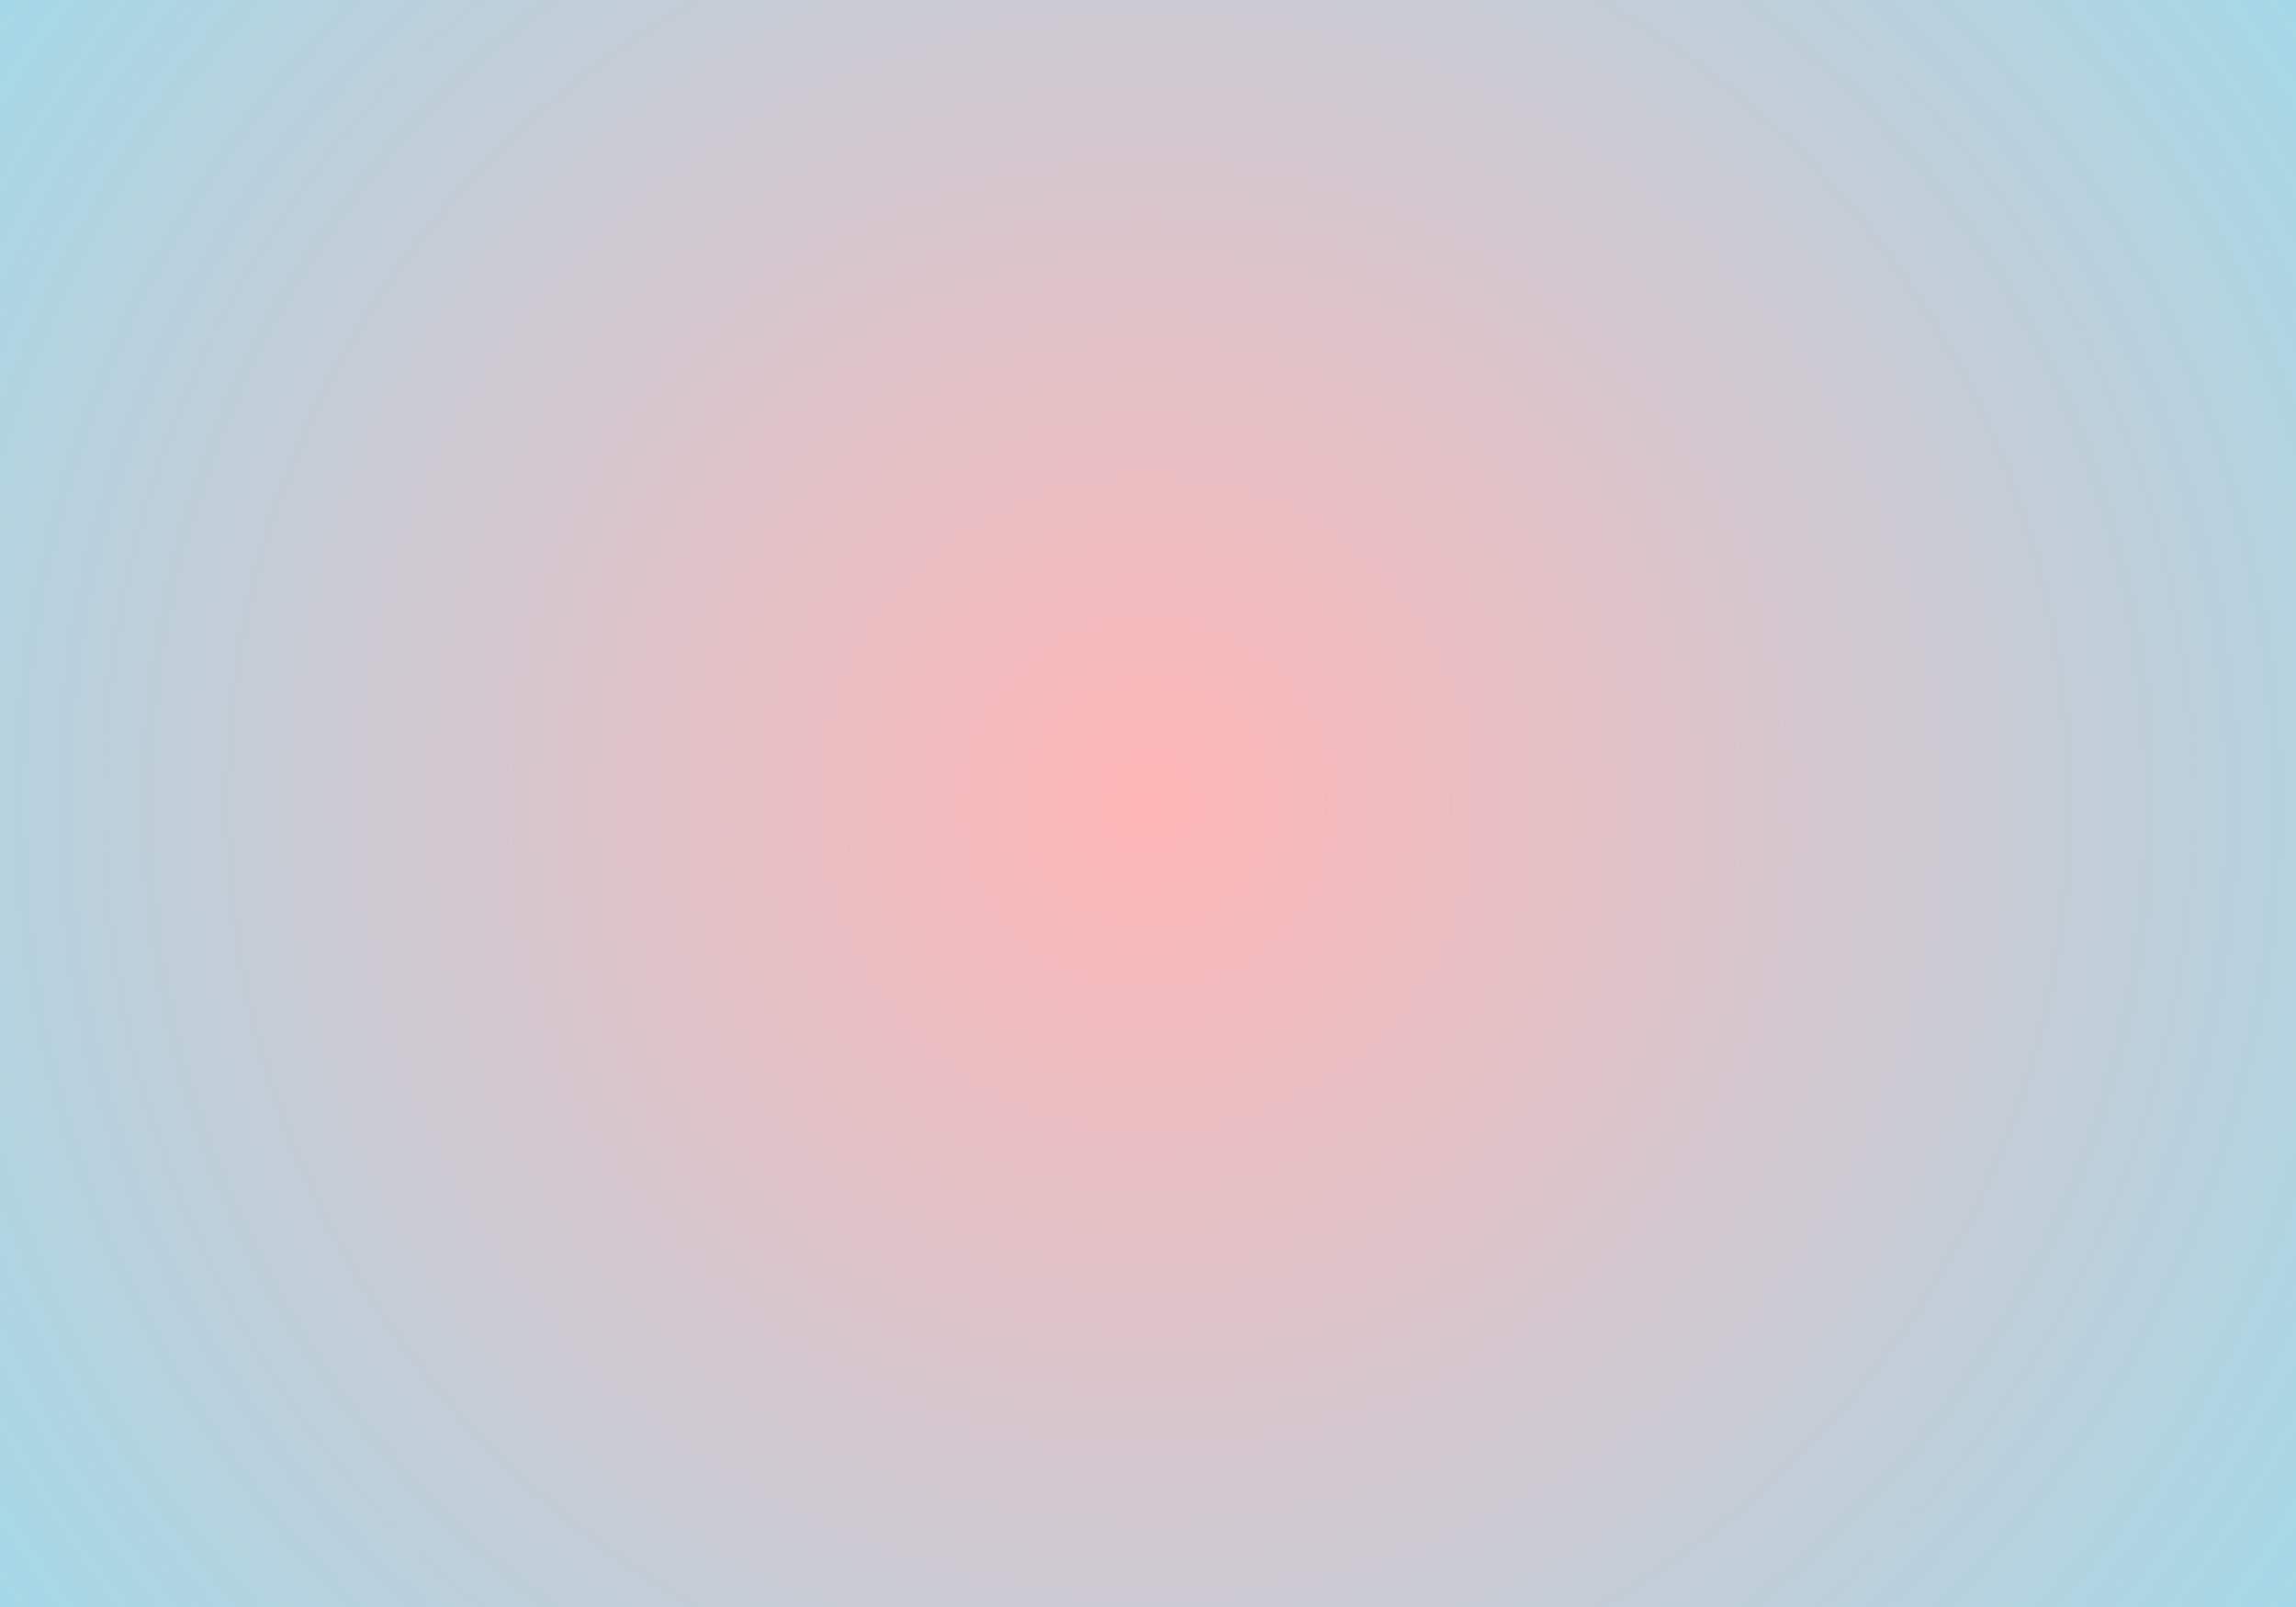 <svg xmlns="http://www.w3.org/2000/svg" xmlns:xlink="http://www.w3.org/1999/xlink" width="2000" zoomAndPan="magnify" viewBox="0 0 1500 1050" height="1400" preserveAspectRatio="xMidYMid meet" version="1.0"><defs><radialGradient gradientTransform="matrix(1, 0, 0, 1, 0, -0)" gradientUnits="userSpaceOnUse" r="915.492" cx="750" id="8c2fb5039e" cy="525" fx="750" fy="525"><stop stop-opacity="1" stop-color="rgb(99.861%, 71.451%, 71.474%)" offset="0"/><stop stop-opacity="1" stop-color="rgb(99.654%, 71.529%, 71.587%)" offset="0.008"/><stop stop-opacity="1" stop-color="rgb(99.516%, 71.581%, 71.661%)" offset="0.012"/><stop stop-opacity="1" stop-color="rgb(99.379%, 71.632%, 71.736%)" offset="0.016"/><stop stop-opacity="1" stop-color="rgb(99.24%, 71.684%, 71.811%)" offset="0.02"/><stop stop-opacity="1" stop-color="rgb(99.103%, 71.736%, 71.886%)" offset="0.023"/><stop stop-opacity="1" stop-color="rgb(98.965%, 71.79%, 71.96%)" offset="0.027"/><stop stop-opacity="1" stop-color="rgb(98.827%, 71.841%, 72.037%)" offset="0.031"/><stop stop-opacity="1" stop-color="rgb(98.689%, 71.893%, 72.112%)" offset="0.035"/><stop stop-opacity="1" stop-color="rgb(98.55%, 71.945%, 72.186%)" offset="0.039"/><stop stop-opacity="1" stop-color="rgb(98.413%, 71.997%, 72.261%)" offset="0.043"/><stop stop-opacity="1" stop-color="rgb(98.276%, 72.049%, 72.336%)" offset="0.047"/><stop stop-opacity="1" stop-color="rgb(98.137%, 72.101%, 72.411%)" offset="0.051"/><stop stop-opacity="1" stop-color="rgb(98%, 72.153%, 72.485%)" offset="0.055"/><stop stop-opacity="1" stop-color="rgb(97.862%, 72.205%, 72.562%)" offset="0.059"/><stop stop-opacity="1" stop-color="rgb(97.723%, 72.256%, 72.636%)" offset="0.062"/><stop stop-opacity="1" stop-color="rgb(97.586%, 72.308%, 72.711%)" offset="0.066"/><stop stop-opacity="1" stop-color="rgb(97.449%, 72.36%, 72.786%)" offset="0.07"/><stop stop-opacity="1" stop-color="rgb(97.31%, 72.412%, 72.861%)" offset="0.074"/><stop stop-opacity="1" stop-color="rgb(97.173%, 72.464%, 72.935%)" offset="0.078"/><stop stop-opacity="1" stop-color="rgb(97.034%, 72.516%, 73.012%)" offset="0.082"/><stop stop-opacity="1" stop-color="rgb(96.896%, 72.568%, 73.087%)" offset="0.086"/><stop stop-opacity="1" stop-color="rgb(96.759%, 72.62%, 73.161%)" offset="0.09"/><stop stop-opacity="1" stop-color="rgb(96.62%, 72.672%, 73.236%)" offset="0.094"/><stop stop-opacity="1" stop-color="rgb(96.483%, 72.723%, 73.311%)" offset="0.098"/><stop stop-opacity="1" stop-color="rgb(96.346%, 72.775%, 73.386%)" offset="0.102"/><stop stop-opacity="1" stop-color="rgb(96.207%, 72.829%, 73.46%)" offset="0.105"/><stop stop-opacity="1" stop-color="rgb(96.069%, 72.881%, 73.537%)" offset="0.109"/><stop stop-opacity="1" stop-color="rgb(95.93%, 72.932%, 73.611%)" offset="0.113"/><stop stop-opacity="1" stop-color="rgb(95.793%, 72.984%, 73.686%)" offset="0.117"/><stop stop-opacity="1" stop-color="rgb(95.656%, 73.036%, 73.761%)" offset="0.121"/><stop stop-opacity="1" stop-color="rgb(95.517%, 73.088%, 73.836%)" offset="0.125"/><stop stop-opacity="1" stop-color="rgb(95.38%, 73.14%, 73.911%)" offset="0.129"/><stop stop-opacity="1" stop-color="rgb(95.242%, 73.192%, 73.987%)" offset="0.133"/><stop stop-opacity="1" stop-color="rgb(95.103%, 73.244%, 74.062%)" offset="0.137"/><stop stop-opacity="1" stop-color="rgb(94.966%, 73.296%, 74.136%)" offset="0.141"/><stop stop-opacity="1" stop-color="rgb(94.829%, 73.347%, 74.211%)" offset="0.145"/><stop stop-opacity="1" stop-color="rgb(94.69%, 73.399%, 74.286%)" offset="0.148"/><stop stop-opacity="1" stop-color="rgb(94.553%, 73.451%, 74.361%)" offset="0.152"/><stop stop-opacity="1" stop-color="rgb(94.414%, 73.503%, 74.435%)" offset="0.156"/><stop stop-opacity="1" stop-color="rgb(94.276%, 73.555%, 74.512%)" offset="0.16"/><stop stop-opacity="1" stop-color="rgb(94.139%, 73.607%, 74.586%)" offset="0.164"/><stop stop-opacity="1" stop-color="rgb(94%, 73.659%, 74.661%)" offset="0.168"/><stop stop-opacity="1" stop-color="rgb(93.863%, 73.711%, 74.736%)" offset="0.172"/><stop stop-opacity="1" stop-color="rgb(93.726%, 73.763%, 74.811%)" offset="0.176"/><stop stop-opacity="1" stop-color="rgb(93.587%, 73.814%, 74.886%)" offset="0.18"/><stop stop-opacity="1" stop-color="rgb(93.449%, 73.866%, 74.962%)" offset="0.184"/><stop stop-opacity="1" stop-color="rgb(93.311%, 73.92%, 75.037%)" offset="0.188"/><stop stop-opacity="1" stop-color="rgb(93.173%, 73.972%, 75.111%)" offset="0.191"/><stop stop-opacity="1" stop-color="rgb(93.036%, 74.023%, 75.186%)" offset="0.195"/><stop stop-opacity="1" stop-color="rgb(92.897%, 74.075%, 75.261%)" offset="0.199"/><stop stop-opacity="1" stop-color="rgb(92.76%, 74.127%, 75.336%)" offset="0.203"/><stop stop-opacity="1" stop-color="rgb(92.622%, 74.179%, 75.41%)" offset="0.207"/><stop stop-opacity="1" stop-color="rgb(92.484%, 74.231%, 75.487%)" offset="0.211"/><stop stop-opacity="1" stop-color="rgb(92.346%, 74.283%, 75.562%)" offset="0.215"/><stop stop-opacity="1" stop-color="rgb(92.209%, 74.335%, 75.636%)" offset="0.219"/><stop stop-opacity="1" stop-color="rgb(92.07%, 74.387%, 75.711%)" offset="0.223"/><stop stop-opacity="1" stop-color="rgb(91.933%, 74.438%, 75.786%)" offset="0.227"/><stop stop-opacity="1" stop-color="rgb(91.794%, 74.49%, 75.861%)" offset="0.23"/><stop stop-opacity="1" stop-color="rgb(91.656%, 74.542%, 75.935%)" offset="0.234"/><stop stop-opacity="1" stop-color="rgb(91.519%, 74.594%, 76.012%)" offset="0.238"/><stop stop-opacity="1" stop-color="rgb(91.38%, 74.646%, 76.086%)" offset="0.242"/><stop stop-opacity="1" stop-color="rgb(91.243%, 74.698%, 76.161%)" offset="0.246"/><stop stop-opacity="1" stop-color="rgb(91.106%, 74.75%, 76.236%)" offset="0.25"/><stop stop-opacity="1" stop-color="rgb(90.898%, 74.828%, 76.349%)" offset="0.254"/><stop stop-opacity="1" stop-color="rgb(90.622%, 74.931%, 76.498%)" offset="0.262"/><stop stop-opacity="1" stop-color="rgb(90.346%, 75.037%, 76.649%)" offset="0.27"/><stop stop-opacity="1" stop-color="rgb(90.071%, 75.14%, 76.799%)" offset="0.277"/><stop stop-opacity="1" stop-color="rgb(89.795%, 75.244%, 76.949%)" offset="0.285"/><stop stop-opacity="1" stop-color="rgb(89.519%, 75.348%, 77.1%)" offset="0.293"/><stop stop-opacity="1" stop-color="rgb(89.243%, 75.452%, 77.249%)" offset="0.301"/><stop stop-opacity="1" stop-color="rgb(88.968%, 75.555%, 77.399%)" offset="0.309"/><stop stop-opacity="1" stop-color="rgb(88.692%, 75.659%, 77.55%)" offset="0.316"/><stop stop-opacity="1" stop-color="rgb(88.416%, 75.763%, 77.699%)" offset="0.324"/><stop stop-opacity="1" stop-color="rgb(88.139%, 75.867%, 77.849%)" offset="0.332"/><stop stop-opacity="1" stop-color="rgb(87.865%, 75.97%, 77.998%)" offset="0.34"/><stop stop-opacity="1" stop-color="rgb(87.589%, 76.074%, 78.149%)" offset="0.348"/><stop stop-opacity="1" stop-color="rgb(87.312%, 76.18%, 78.299%)" offset="0.355"/><stop stop-opacity="1" stop-color="rgb(87.038%, 76.283%, 78.448%)" offset="0.363"/><stop stop-opacity="1" stop-color="rgb(86.761%, 76.387%, 78.6%)" offset="0.371"/><stop stop-opacity="1" stop-color="rgb(86.485%, 76.491%, 78.749%)" offset="0.379"/><stop stop-opacity="1" stop-color="rgb(86.209%, 76.595%, 78.899%)" offset="0.387"/><stop stop-opacity="1" stop-color="rgb(85.934%, 76.698%, 79.05%)" offset="0.395"/><stop stop-opacity="1" stop-color="rgb(85.658%, 76.802%, 79.199%)" offset="0.402"/><stop stop-opacity="1" stop-color="rgb(85.382%, 76.906%, 79.349%)" offset="0.41"/><stop stop-opacity="1" stop-color="rgb(85.106%, 77.01%, 79.498%)" offset="0.418"/><stop stop-opacity="1" stop-color="rgb(84.831%, 77.113%, 79.649%)" offset="0.426"/><stop stop-opacity="1" stop-color="rgb(84.555%, 77.219%, 79.799%)" offset="0.434"/><stop stop-opacity="1" stop-color="rgb(84.279%, 77.322%, 79.948%)" offset="0.441"/><stop stop-opacity="1" stop-color="rgb(84.003%, 77.426%, 80.099%)" offset="0.449"/><stop stop-opacity="1" stop-color="rgb(83.728%, 77.53%, 80.249%)" offset="0.457"/><stop stop-opacity="1" stop-color="rgb(83.452%, 77.634%, 80.399%)" offset="0.465"/><stop stop-opacity="1" stop-color="rgb(83.176%, 77.737%, 80.55%)" offset="0.473"/><stop stop-opacity="1" stop-color="rgb(82.901%, 77.841%, 80.699%)" offset="0.48"/><stop stop-opacity="1" stop-color="rgb(82.625%, 77.945%, 80.849%)" offset="0.488"/><stop stop-opacity="1" stop-color="rgb(82.349%, 78.049%, 81%)" offset="0.496"/><stop stop-opacity="1" stop-color="rgb(82.143%, 78.127%, 81.111%)" offset="0.504"/><stop stop-opacity="1" stop-color="rgb(82.004%, 78.178%, 81.186%)" offset="0.508"/><stop stop-opacity="1" stop-color="rgb(81.866%, 78.23%, 81.261%)" offset="0.512"/><stop stop-opacity="1" stop-color="rgb(81.729%, 78.284%, 81.335%)" offset="0.516"/><stop stop-opacity="1" stop-color="rgb(81.59%, 78.336%, 81.412%)" offset="0.52"/><stop stop-opacity="1" stop-color="rgb(81.453%, 78.387%, 81.487%)" offset="0.523"/><stop stop-opacity="1" stop-color="rgb(81.314%, 78.439%, 81.561%)" offset="0.527"/><stop stop-opacity="1" stop-color="rgb(81.177%, 78.491%, 81.636%)" offset="0.531"/><stop stop-opacity="1" stop-color="rgb(81.039%, 78.543%, 81.711%)" offset="0.535"/><stop stop-opacity="1" stop-color="rgb(80.901%, 78.595%, 81.786%)" offset="0.539"/><stop stop-opacity="1" stop-color="rgb(80.763%, 78.647%, 81.86%)" offset="0.543"/><stop stop-opacity="1" stop-color="rgb(80.626%, 78.699%, 81.937%)" offset="0.547"/><stop stop-opacity="1" stop-color="rgb(80.487%, 78.751%, 82.011%)" offset="0.551"/><stop stop-opacity="1" stop-color="rgb(80.35%, 78.802%, 82.086%)" offset="0.555"/><stop stop-opacity="1" stop-color="rgb(80.212%, 78.854%, 82.161%)" offset="0.559"/><stop stop-opacity="1" stop-color="rgb(80.074%, 78.906%, 82.236%)" offset="0.562"/><stop stop-opacity="1" stop-color="rgb(79.936%, 78.958%, 82.31%)" offset="0.566"/><stop stop-opacity="1" stop-color="rgb(79.797%, 79.01%, 82.387%)" offset="0.57"/><stop stop-opacity="1" stop-color="rgb(79.66%, 79.062%, 82.462%)" offset="0.574"/><stop stop-opacity="1" stop-color="rgb(79.523%, 79.114%, 82.536%)" offset="0.578"/><stop stop-opacity="1" stop-color="rgb(79.384%, 79.166%, 82.611%)" offset="0.582"/><stop stop-opacity="1" stop-color="rgb(79.247%, 79.218%, 82.686%)" offset="0.586"/><stop stop-opacity="1" stop-color="rgb(79.109%, 79.269%, 82.761%)" offset="0.59"/><stop stop-opacity="1" stop-color="rgb(78.97%, 79.323%, 82.835%)" offset="0.594"/><stop stop-opacity="1" stop-color="rgb(78.833%, 79.375%, 82.912%)" offset="0.598"/><stop stop-opacity="1" stop-color="rgb(78.694%, 79.427%, 82.986%)" offset="0.602"/><stop stop-opacity="1" stop-color="rgb(78.557%, 79.478%, 83.061%)" offset="0.605"/><stop stop-opacity="1" stop-color="rgb(78.419%, 79.53%, 83.136%)" offset="0.609"/><stop stop-opacity="1" stop-color="rgb(78.281%, 79.582%, 83.211%)" offset="0.613"/><stop stop-opacity="1" stop-color="rgb(78.143%, 79.634%, 83.286%)" offset="0.617"/><stop stop-opacity="1" stop-color="rgb(78.006%, 79.686%, 83.362%)" offset="0.621"/><stop stop-opacity="1" stop-color="rgb(77.867%, 79.738%, 83.437%)" offset="0.625"/><stop stop-opacity="1" stop-color="rgb(77.661%, 79.816%, 83.549%)" offset="0.629"/><stop stop-opacity="1" stop-color="rgb(77.385%, 79.919%, 83.699%)" offset="0.637"/><stop stop-opacity="1" stop-color="rgb(77.109%, 80.023%, 83.849%)" offset="0.645"/><stop stop-opacity="1" stop-color="rgb(76.833%, 80.127%, 84%)" offset="0.652"/><stop stop-opacity="1" stop-color="rgb(76.558%, 80.231%, 84.149%)" offset="0.66"/><stop stop-opacity="1" stop-color="rgb(76.282%, 80.334%, 84.299%)" offset="0.668"/><stop stop-opacity="1" stop-color="rgb(76.006%, 80.44%, 84.45%)" offset="0.676"/><stop stop-opacity="1" stop-color="rgb(75.729%, 80.544%, 84.599%)" offset="0.684"/><stop stop-opacity="1" stop-color="rgb(75.455%, 80.647%, 84.749%)" offset="0.691"/><stop stop-opacity="1" stop-color="rgb(75.179%, 80.751%, 84.898%)" offset="0.699"/><stop stop-opacity="1" stop-color="rgb(74.902%, 80.855%, 85.049%)" offset="0.707"/><stop stop-opacity="1" stop-color="rgb(74.626%, 80.959%, 85.199%)" offset="0.715"/><stop stop-opacity="1" stop-color="rgb(74.352%, 81.062%, 85.349%)" offset="0.723"/><stop stop-opacity="1" stop-color="rgb(74.075%, 81.166%, 85.5%)" offset="0.73"/><stop stop-opacity="1" stop-color="rgb(73.799%, 81.27%, 85.649%)" offset="0.738"/><stop stop-opacity="1" stop-color="rgb(73.523%, 81.374%, 85.799%)" offset="0.746"/><stop stop-opacity="1" stop-color="rgb(73.317%, 81.451%, 85.912%)" offset="0.754"/><stop stop-opacity="1" stop-color="rgb(73.18%, 81.505%, 85.986%)" offset="0.758"/><stop stop-opacity="1" stop-color="rgb(73.041%, 81.557%, 86.061%)" offset="0.762"/><stop stop-opacity="1" stop-color="rgb(72.903%, 81.609%, 86.136%)" offset="0.766"/><stop stop-opacity="1" stop-color="rgb(72.766%, 81.66%, 86.211%)" offset="0.77"/><stop stop-opacity="1" stop-color="rgb(72.627%, 81.712%, 86.285%)" offset="0.773"/><stop stop-opacity="1" stop-color="rgb(72.49%, 81.764%, 86.362%)" offset="0.777"/><stop stop-opacity="1" stop-color="rgb(72.353%, 81.816%, 86.436%)" offset="0.781"/><stop stop-opacity="1" stop-color="rgb(72.214%, 81.868%, 86.511%)" offset="0.785"/><stop stop-opacity="1" stop-color="rgb(72.076%, 81.92%, 86.586%)" offset="0.789"/><stop stop-opacity="1" stop-color="rgb(71.938%, 81.972%, 86.661%)" offset="0.793"/><stop stop-opacity="1" stop-color="rgb(71.8%, 82.024%, 86.736%)" offset="0.797"/><stop stop-opacity="1" stop-color="rgb(71.663%, 82.076%, 86.812%)" offset="0.801"/><stop stop-opacity="1" stop-color="rgb(71.524%, 82.127%, 86.887%)" offset="0.805"/><stop stop-opacity="1" stop-color="rgb(71.387%, 82.179%, 86.961%)" offset="0.809"/><stop stop-opacity="1" stop-color="rgb(71.249%, 82.231%, 87.036%)" offset="0.812"/><stop stop-opacity="1" stop-color="rgb(71.042%, 82.309%, 87.149%)" offset="0.816"/><stop stop-opacity="1" stop-color="rgb(70.766%, 82.413%, 87.299%)" offset="0.824"/><stop stop-opacity="1" stop-color="rgb(70.49%, 82.516%, 87.45%)" offset="0.832"/><stop stop-opacity="1" stop-color="rgb(70.215%, 82.622%, 87.599%)" offset="0.84"/><stop stop-opacity="1" stop-color="rgb(69.939%, 82.726%, 87.749%)" offset="0.848"/><stop stop-opacity="1" stop-color="rgb(69.662%, 82.829%, 87.898%)" offset="0.855"/><stop stop-opacity="1" stop-color="rgb(69.386%, 82.933%, 88.049%)" offset="0.863"/><stop stop-opacity="1" stop-color="rgb(69.112%, 83.037%, 88.199%)" offset="0.871"/><stop stop-opacity="1" stop-color="rgb(68.904%, 83.115%, 88.312%)" offset="0.879"/><stop stop-opacity="1" stop-color="rgb(68.767%, 83.167%, 88.387%)" offset="0.883"/><stop stop-opacity="1" stop-color="rgb(68.629%, 83.218%, 88.461%)" offset="0.887"/><stop stop-opacity="1" stop-color="rgb(68.491%, 83.27%, 88.536%)" offset="0.891"/><stop stop-opacity="1" stop-color="rgb(68.353%, 83.322%, 88.611%)" offset="0.895"/><stop stop-opacity="1" stop-color="rgb(68.214%, 83.374%, 88.686%)" offset="0.898"/><stop stop-opacity="1" stop-color="rgb(68.077%, 83.426%, 88.76%)" offset="0.902"/><stop stop-opacity="1" stop-color="rgb(67.94%, 83.478%, 88.837%)" offset="0.906"/><stop stop-opacity="1" stop-color="rgb(67.732%, 83.556%, 88.95%)" offset="0.91"/><stop stop-opacity="1" stop-color="rgb(67.456%, 83.659%, 89.099%)" offset="0.918"/><stop stop-opacity="1" stop-color="rgb(67.181%, 83.765%, 89.249%)" offset="0.926"/><stop stop-opacity="1" stop-color="rgb(66.905%, 83.868%, 89.4%)" offset="0.934"/><stop stop-opacity="1" stop-color="rgb(66.698%, 83.946%, 89.511%)" offset="0.941"/><stop stop-opacity="1" stop-color="rgb(66.56%, 83.998%, 89.586%)" offset="0.945"/><stop stop-opacity="1" stop-color="rgb(66.423%, 84.05%, 89.661%)" offset="0.949"/><stop stop-opacity="1" stop-color="rgb(66.284%, 84.102%, 89.735%)" offset="0.953"/><stop stop-opacity="1" stop-color="rgb(66.078%, 84.18%, 89.848%)" offset="0.957"/><stop stop-opacity="1" stop-color="rgb(65.802%, 84.283%, 89.999%)" offset="0.965"/><stop stop-opacity="1" stop-color="rgb(65.596%, 84.361%, 90.111%)" offset="0.973"/><stop stop-opacity="1" stop-color="rgb(65.457%, 84.413%, 90.186%)" offset="0.977"/><stop stop-opacity="1" stop-color="rgb(65.25%, 84.491%, 90.298%)" offset="0.98"/><stop stop-opacity="1" stop-color="rgb(65.044%, 84.569%, 90.411%)" offset="0.988"/><stop stop-opacity="1" stop-color="rgb(64.836%, 84.647%, 90.524%)" offset="0.992"/><stop stop-opacity="1" stop-color="rgb(64.699%, 84.698%, 90.599%)" offset="1"/></radialGradient></defs><rect x="-150" width="1800" fill="#ffffff" y="-105" height="1260" fill-opacity="1"/><rect x="-150" fill="url(#8c2fb5039e)" width="1800" y="-105" height="1260"/></svg>